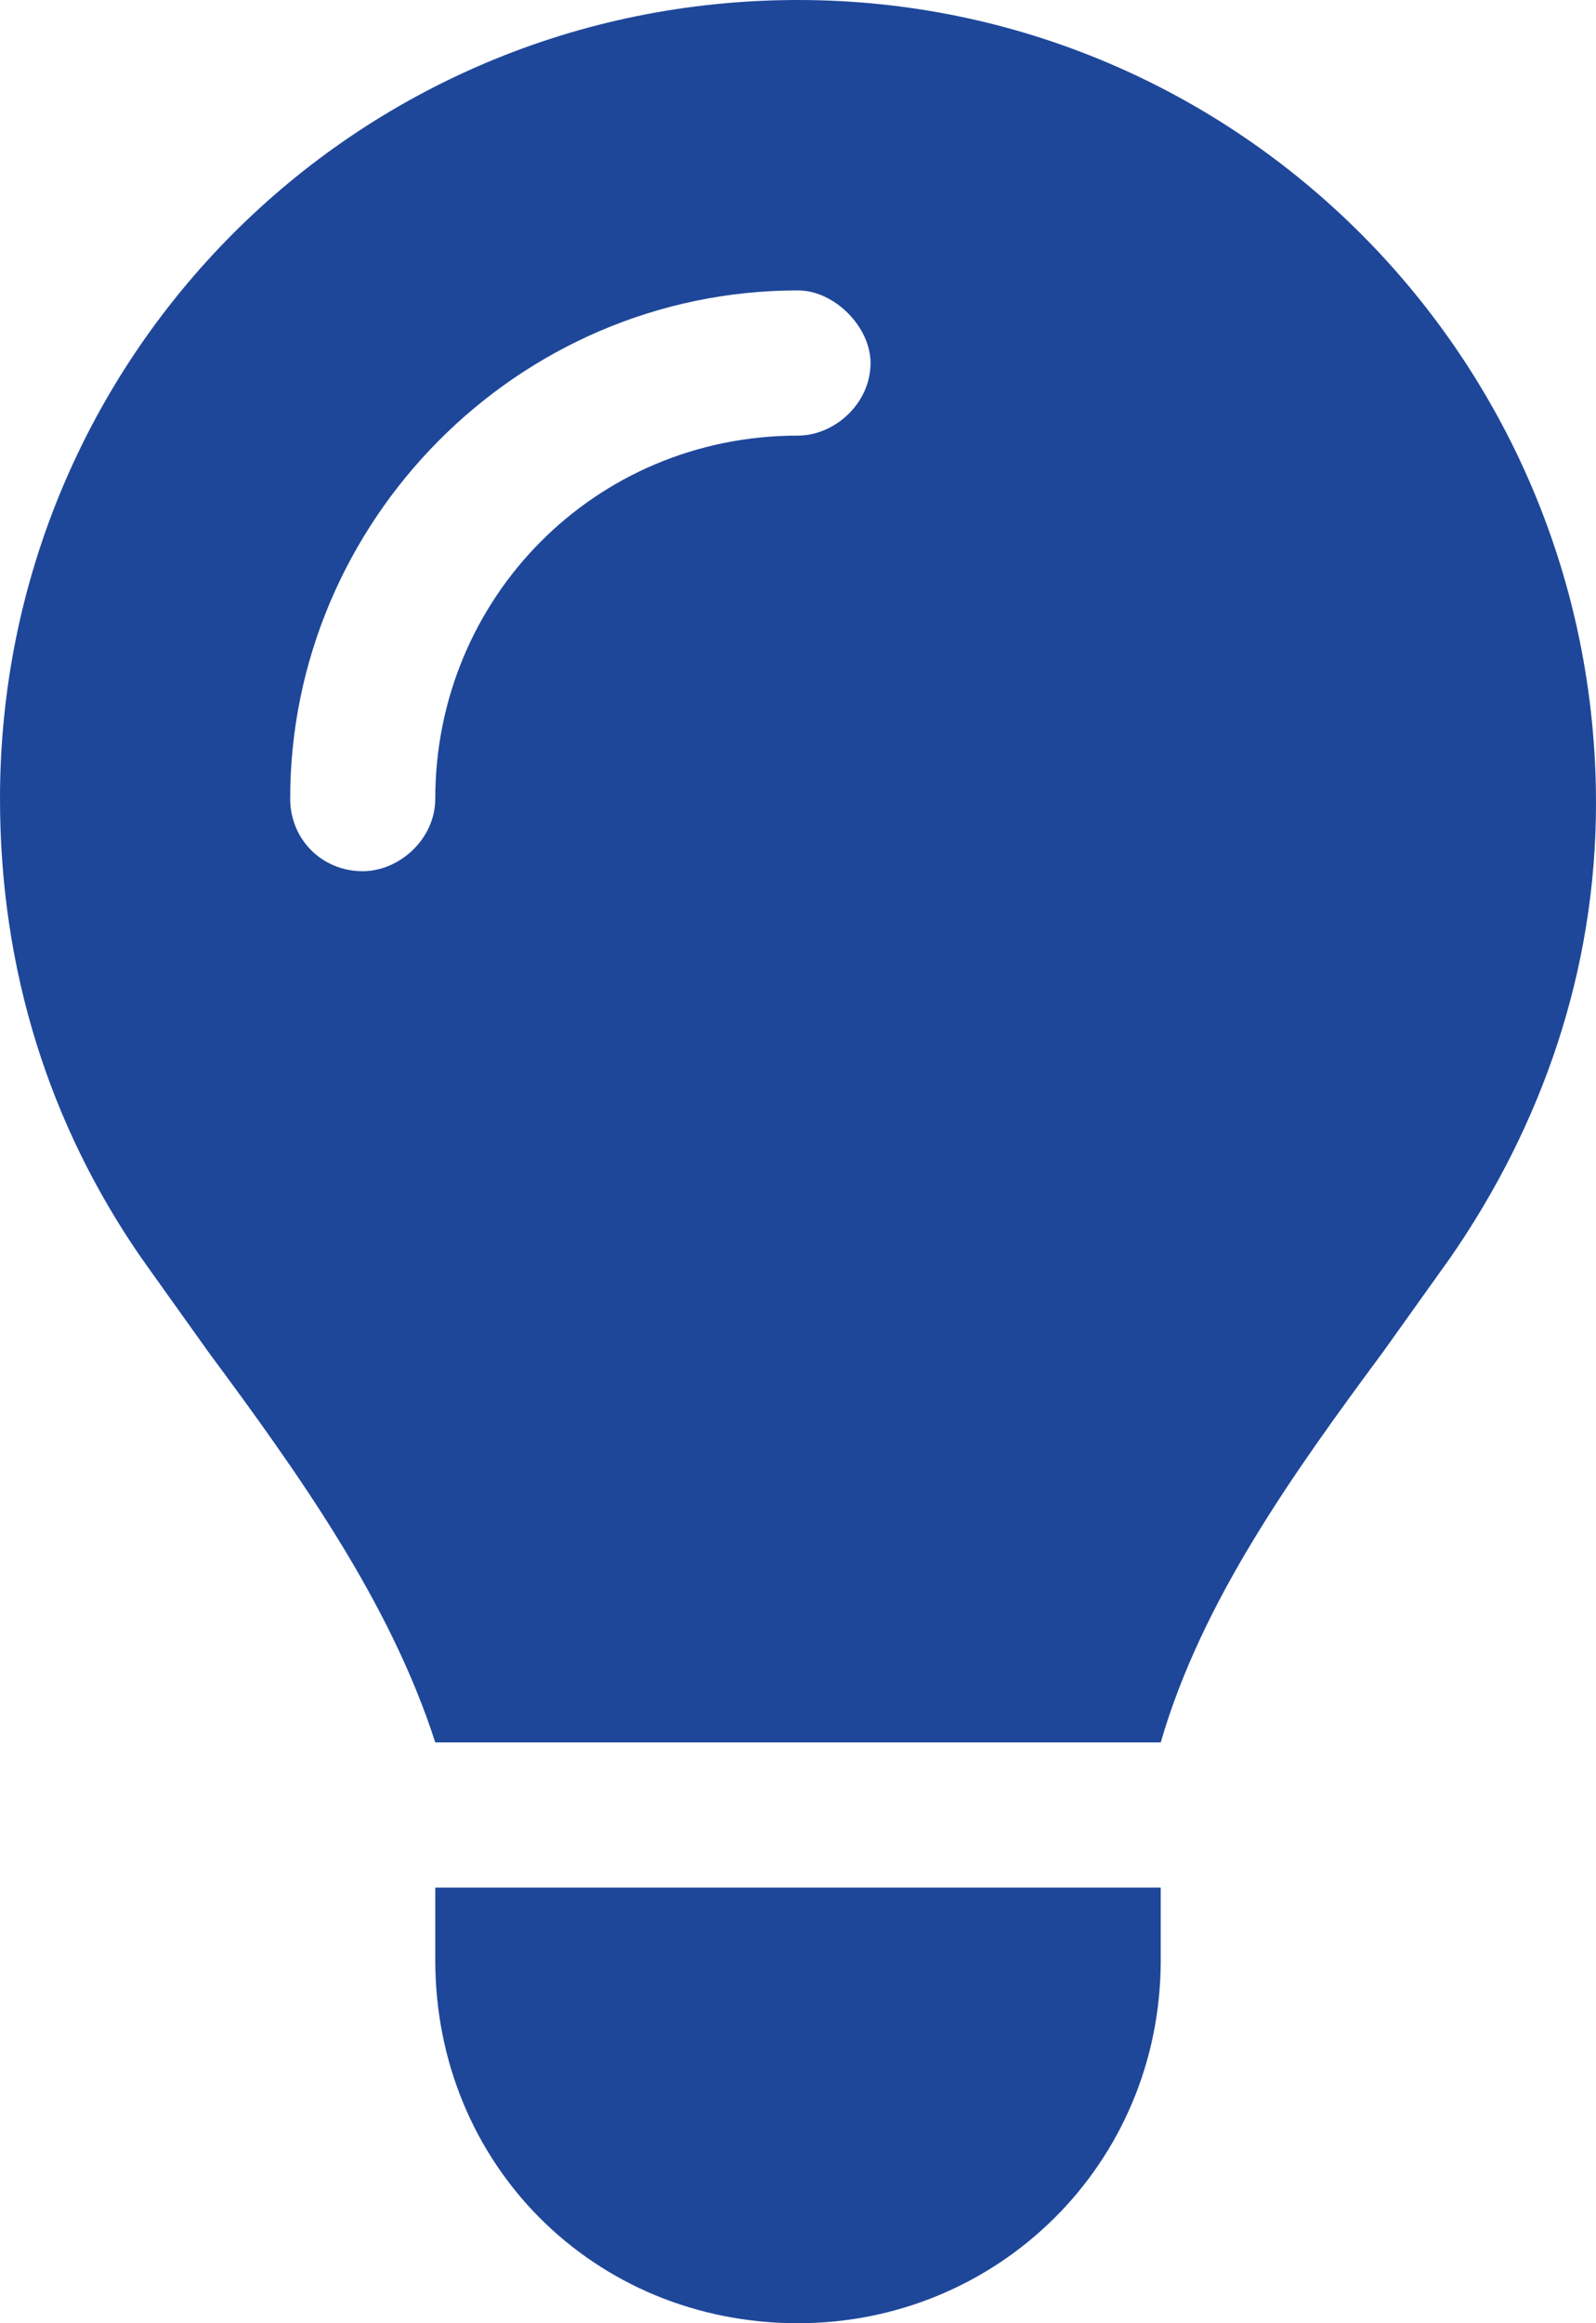 <?xml version="1.0" encoding="UTF-8"?> <svg xmlns="http://www.w3.org/2000/svg" width="22" height="32" viewBox="0 0 22 32" fill="none"><path d="M16 24H6C5.375 22.062 4.125 20.312 2.875 18.625C2.562 18.188 2.25 17.75 1.938 17.312C0.688 15.5 0 13.375 0 11C0 4.938 4.875 0 11 0C17.062 0 22 4.938 22 11.062C22 13.375 21.25 15.5 20 17.312C19.688 17.75 19.375 18.188 19.062 18.625C17.812 20.312 16.562 22.062 16 24ZM11 32C8.188 32 6 29.812 6 27V26H16V27C16 29.812 13.75 32 11 32ZM6 11C6 8.25 8.188 6 11 6C11.5 6 12 5.562 12 5C12 4.5 11.5 4 11 4C7.125 4 4 7.188 4 11C4 11.562 4.438 12 5 12C5.5 12 6 11.562 6 11Z" fill="#1E479A"></path></svg> 